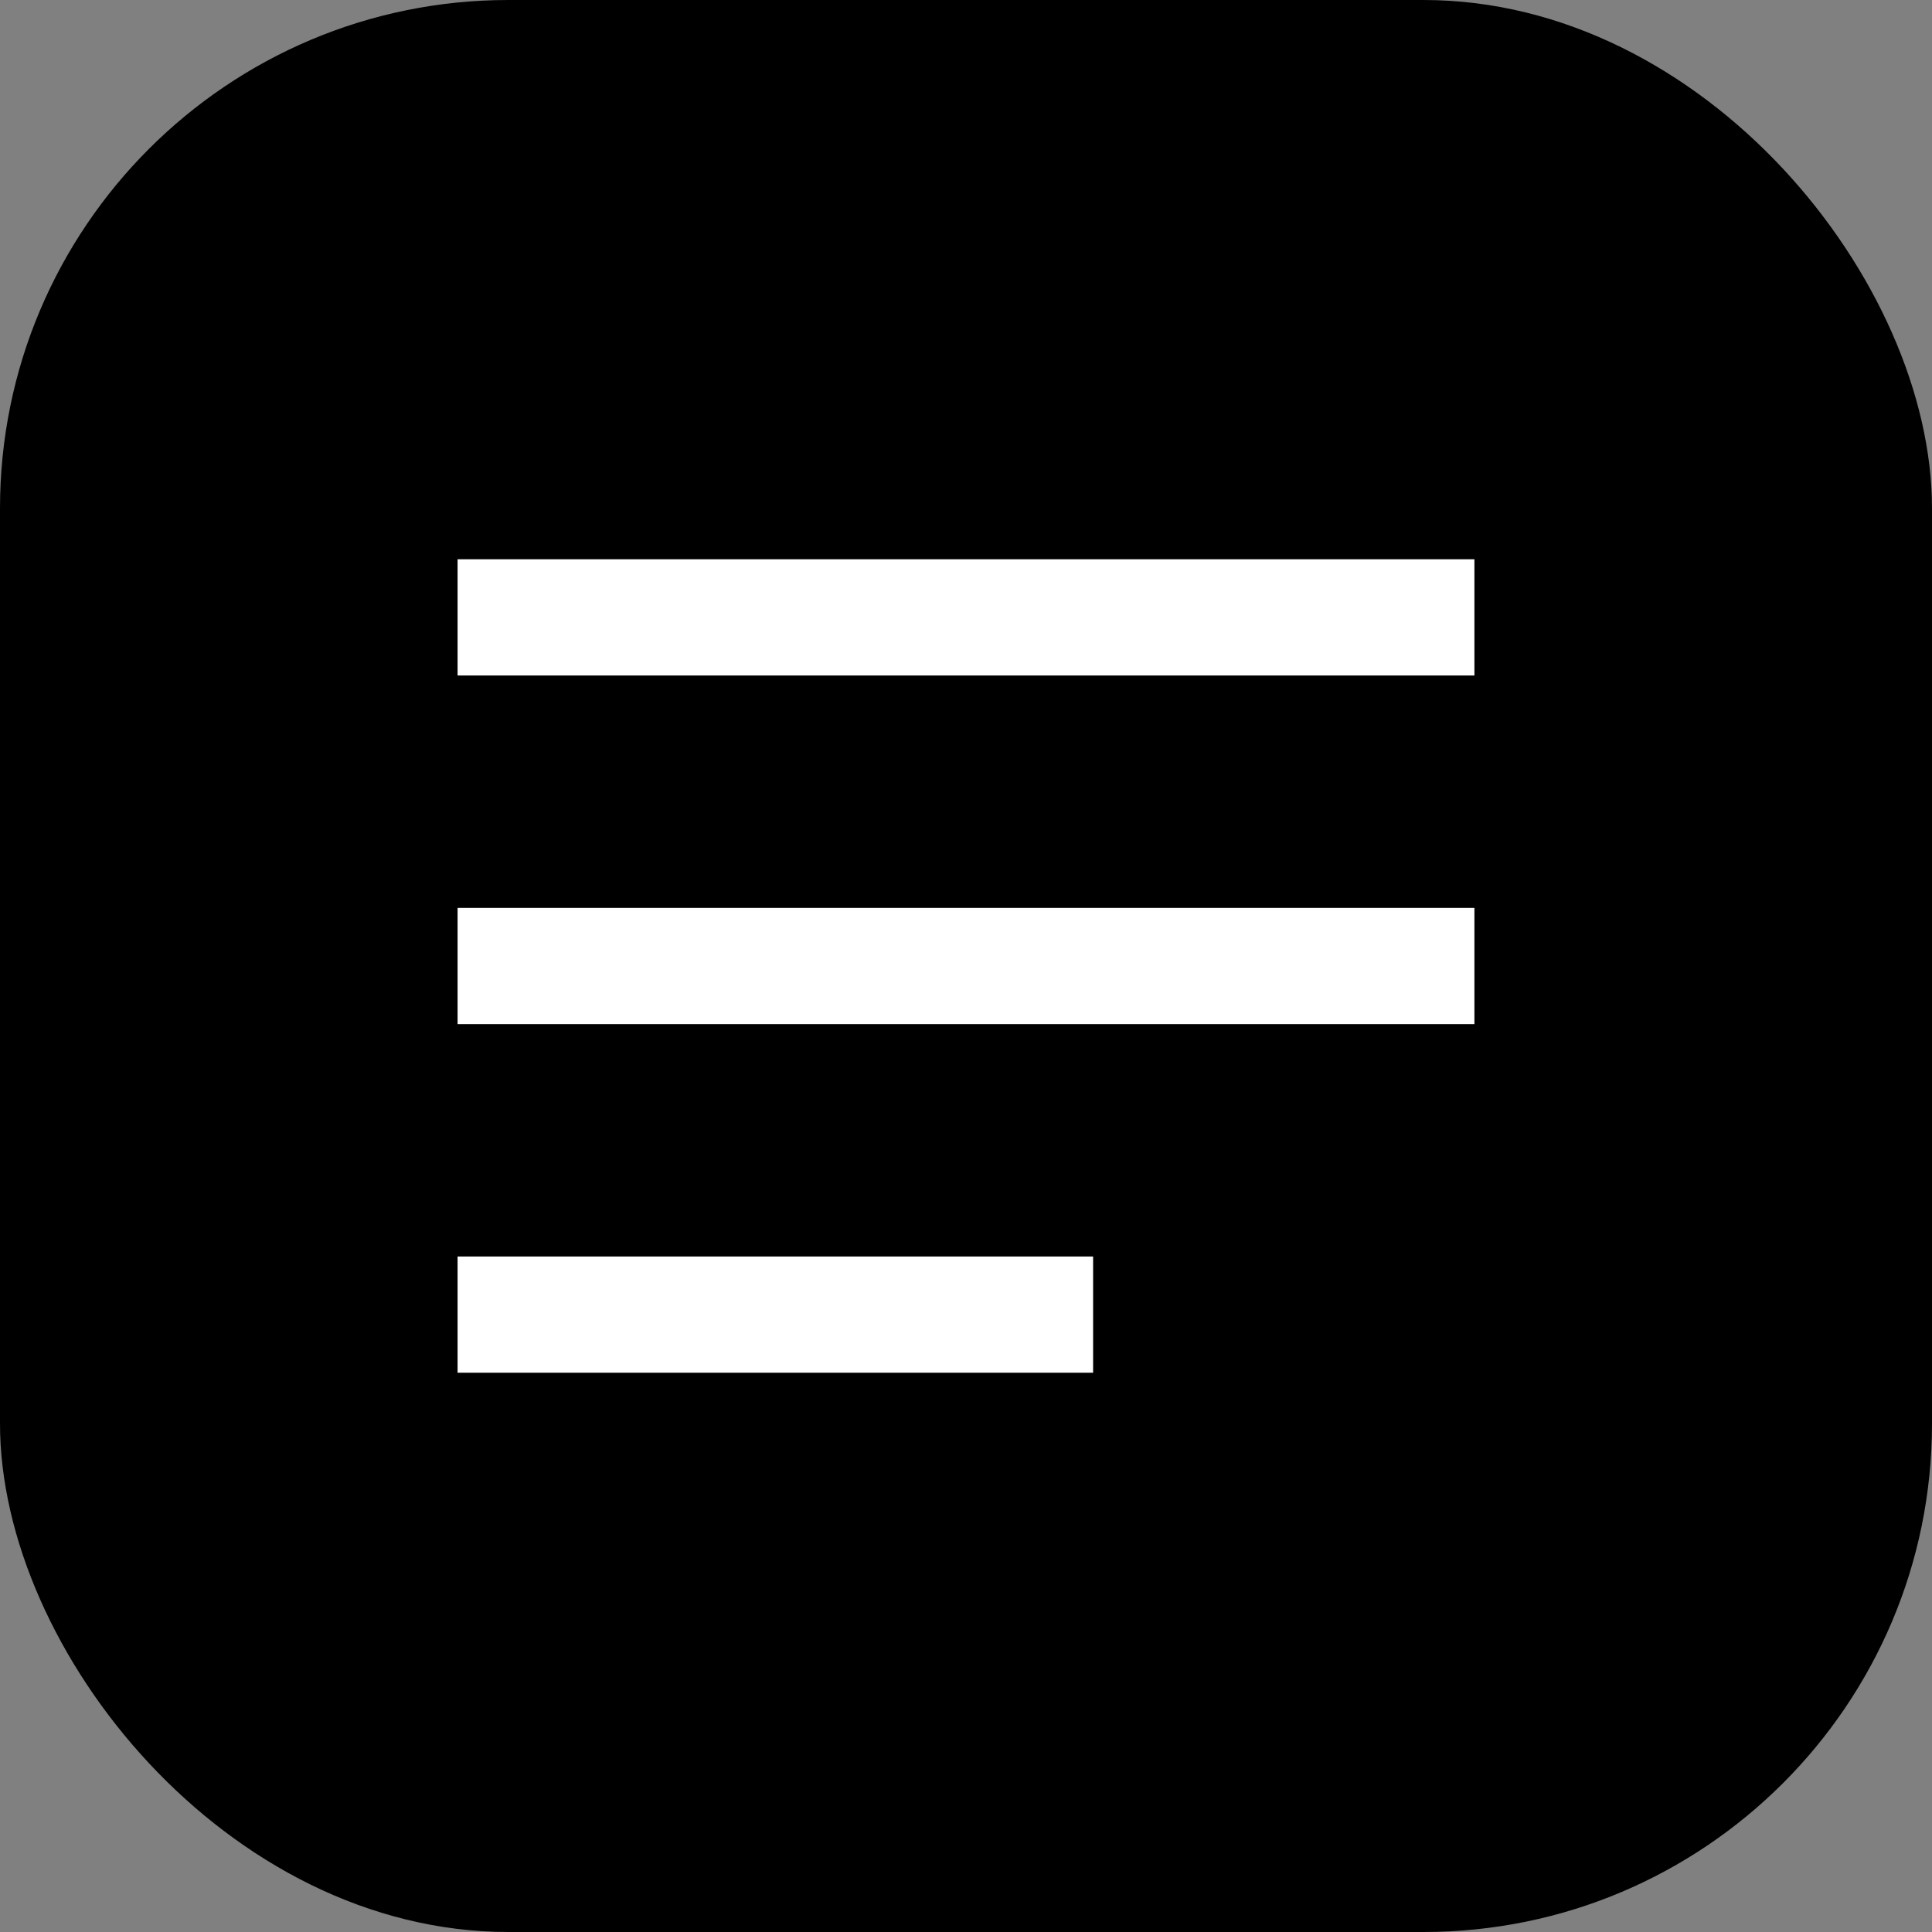 <svg xmlns="http://www.w3.org/2000/svg" width="38" height="38" viewBox="0 0 38 38"><rect x="0" y="0" width="38" height="38" fill="#808080" stroke="none"/><g transform="translate(-264 -17)"><rect width="38" height="38" rx="10" transform="translate(264 17)"/><g transform="translate(273 28)"><path d="M0,16V13.714H12.5V16ZM0,9.143V6.857H20V9.143ZM0,2.286V0H20V2.286Z" fill="#fff"/></g></g></svg>